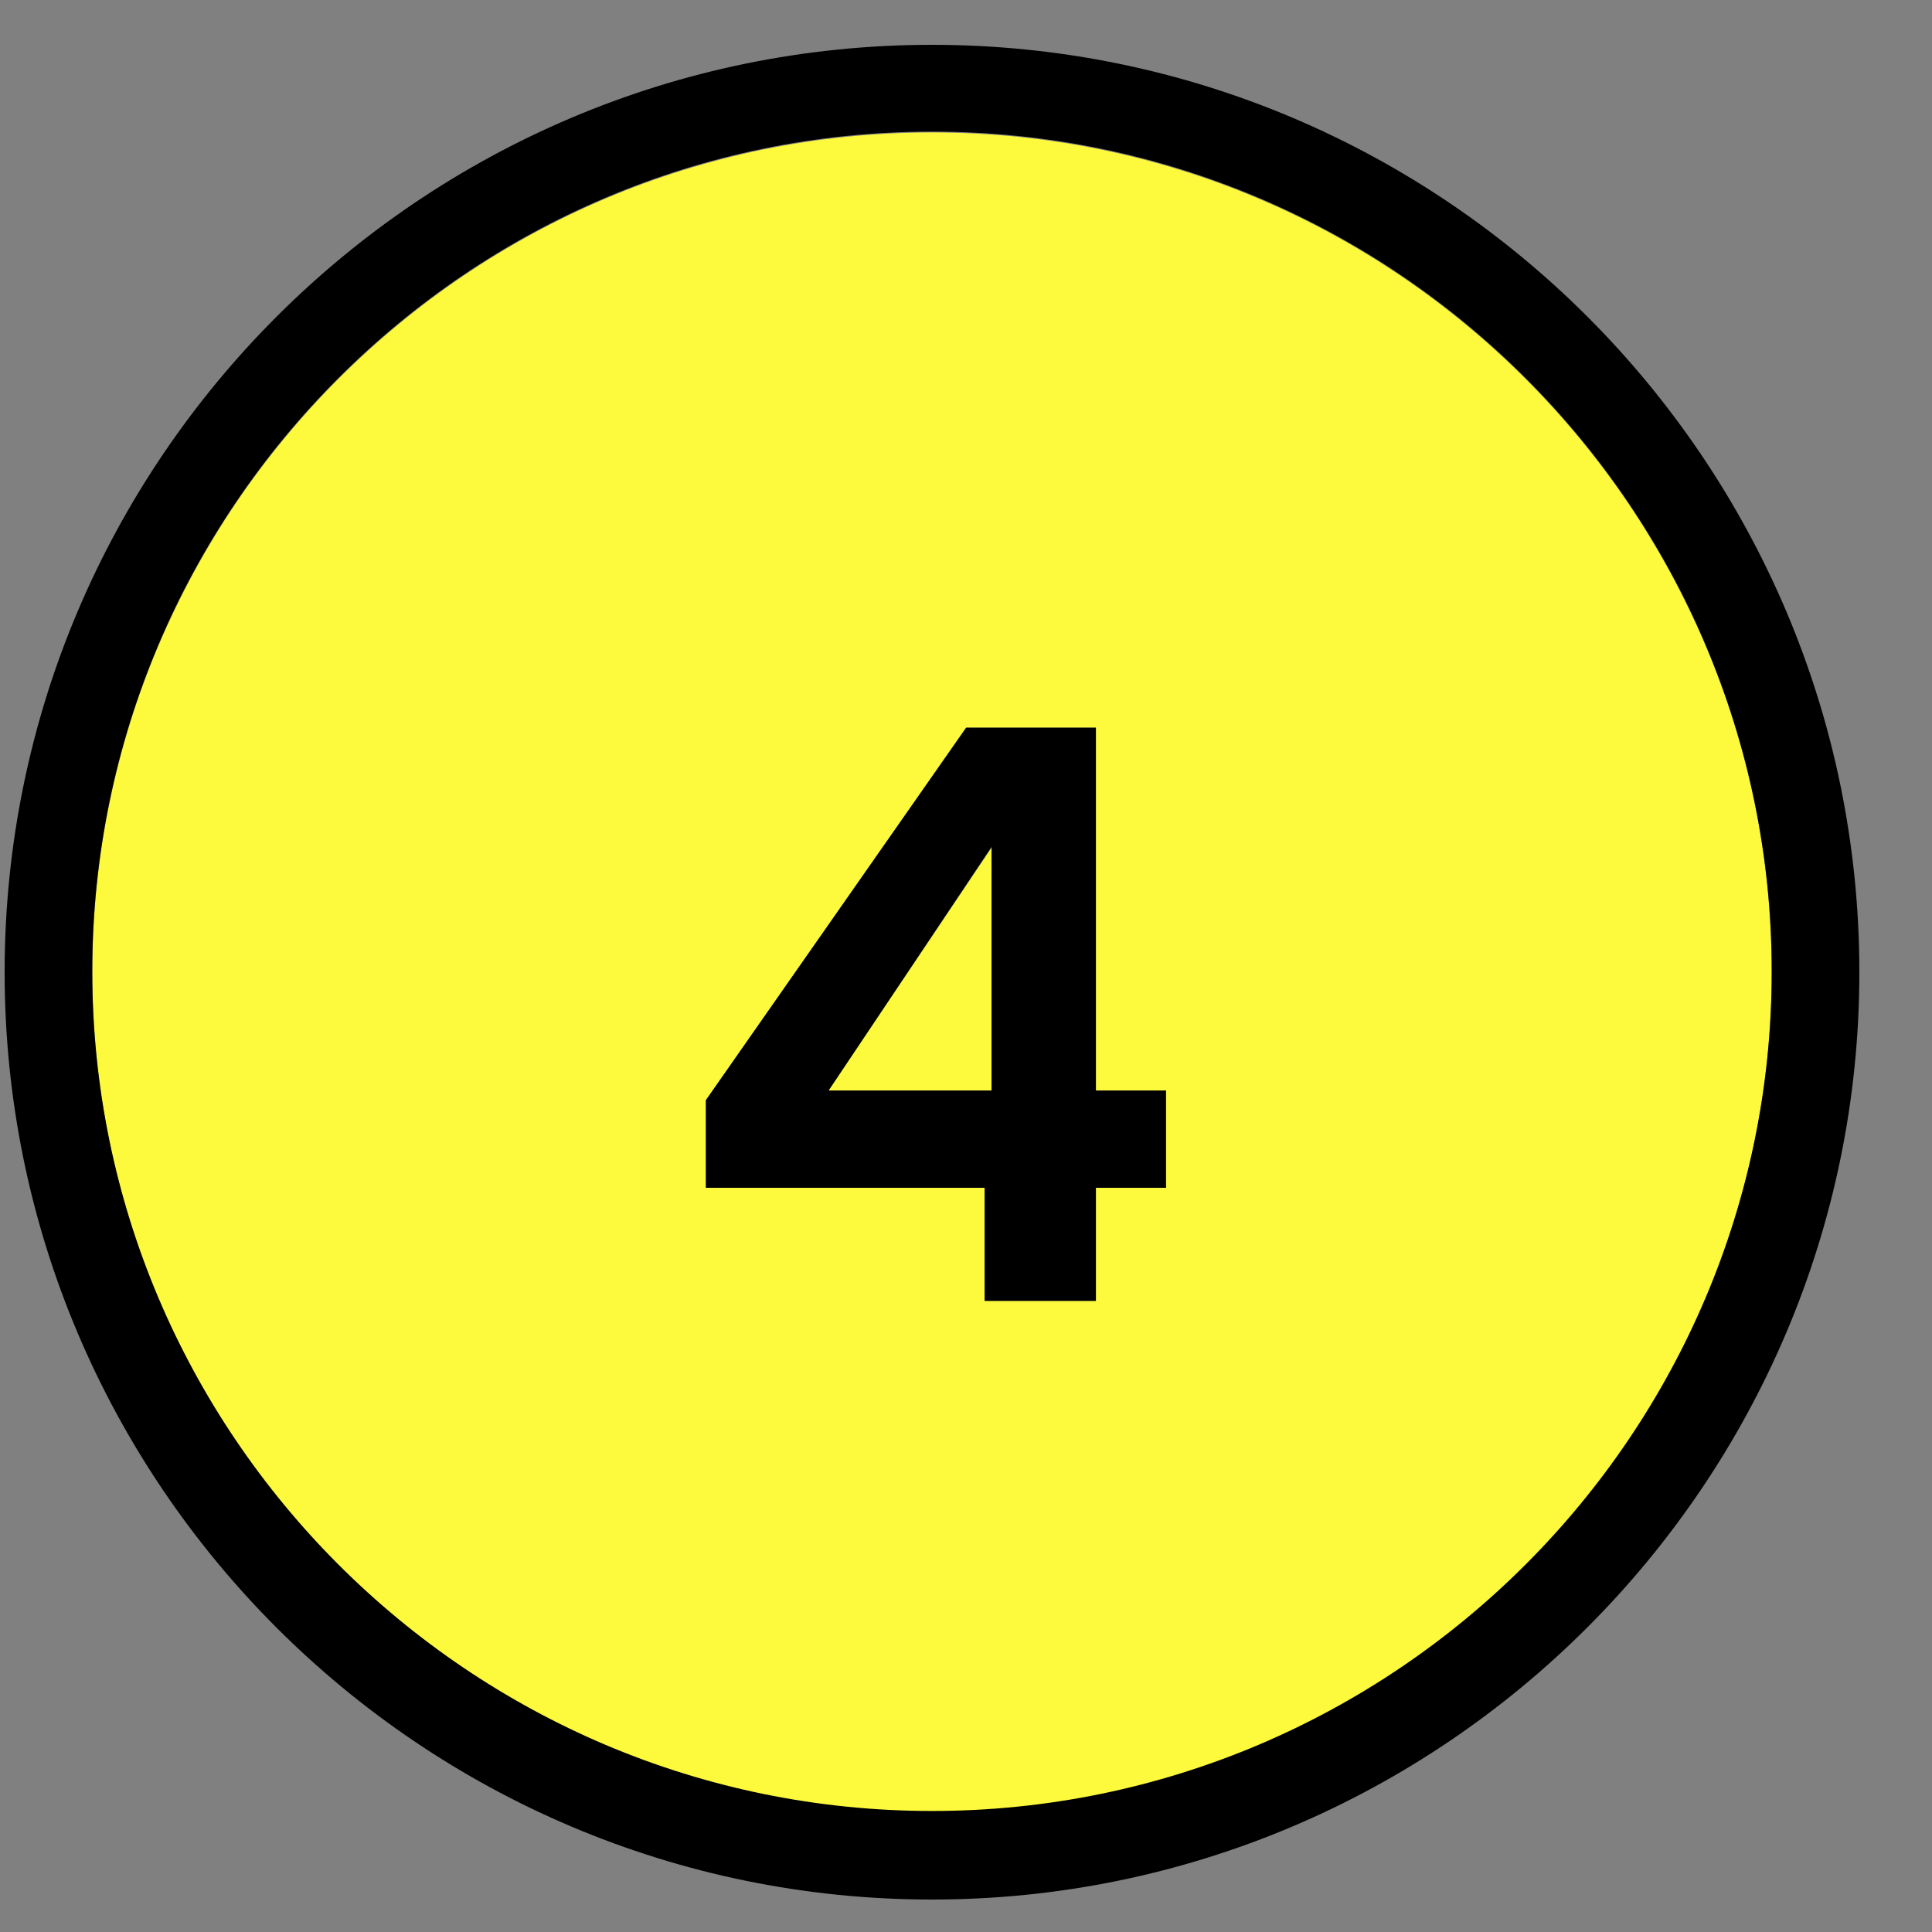<svg width="25" height="25" viewBox="0 0 25 25" fill="none" xmlns="http://www.w3.org/2000/svg">
<rect x="0" y="0" width="25" height="25" fill="#808080" stroke="none"/>
<path d="M12.06 1.714C6.071 1.714 1.194 6.591 1.194 12.58C1.194 18.569 6.071 23.446 12.06 23.446C18.049 23.446 22.926 18.569 22.926 12.58C22.926 6.591 18.049 1.714 12.06 1.714ZM15.088 15.37H14.181V16.833H12.741V15.37H9.134V14.236L12.502 9.416H14.181V14.111H15.088V15.37Z" fill="#FDFA3D"/>
<path d="M12.831 14.111V10.969L10.722 14.111H12.831Z" fill="#FDFA3D"/>
<path d="M12.06 0.58C5.448 0.58 0.06 5.956 0.06 12.58C0.06 19.204 5.448 24.58 12.06 24.58C18.672 24.58 24.06 19.192 24.06 12.58C24.06 5.968 18.684 0.58 12.06 0.58ZM12.06 23.434C6.071 23.434 1.194 18.557 1.194 12.569C1.194 6.58 6.071 1.703 12.06 1.703C18.049 1.703 22.926 6.58 22.926 12.569C22.926 18.557 18.049 23.434 12.06 23.434Z" fill="black"/>
<path d="M14.181 9.416H12.502L9.134 14.236V15.37H12.741V16.833H14.181V15.37H15.088V14.111H14.181V9.416ZM12.831 14.111H10.722L12.831 10.958V14.111Z" fill="black"/>
</svg>
